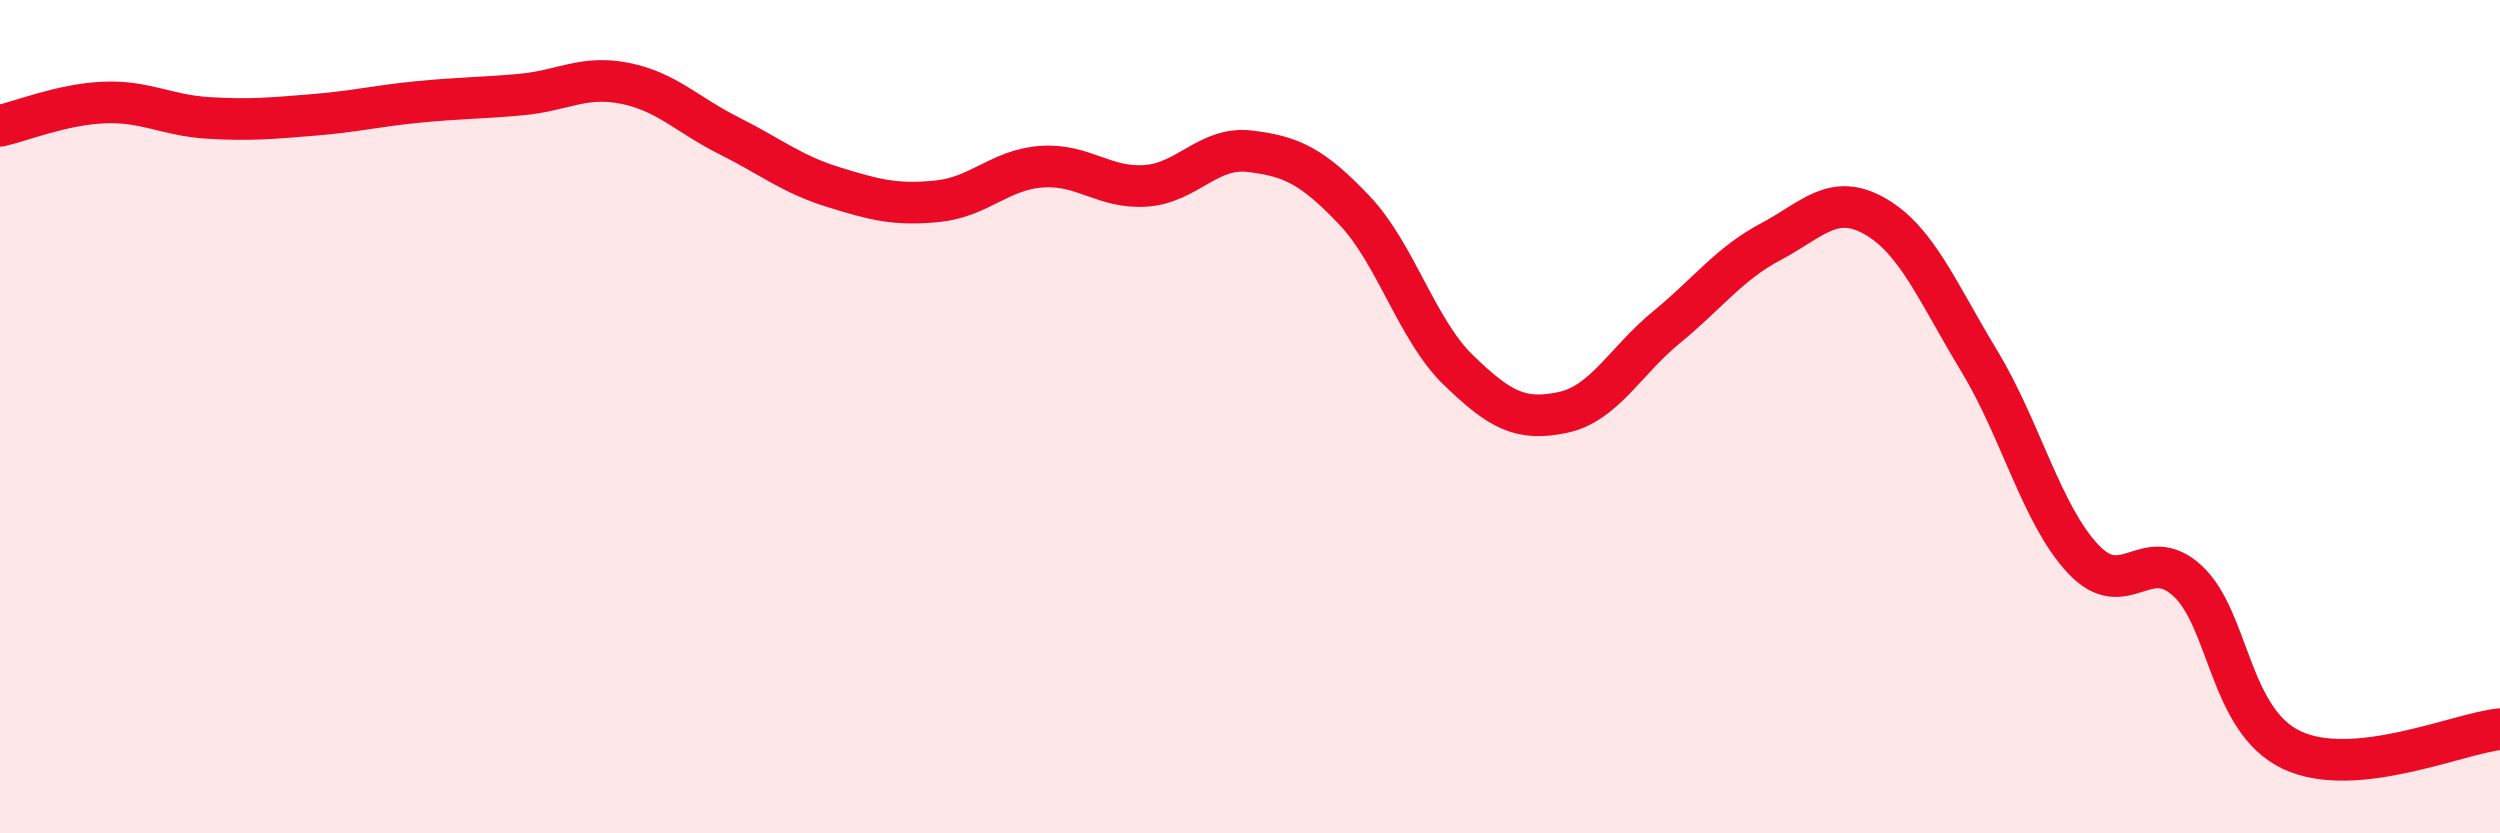 
    <svg width="60" height="20" viewBox="0 0 60 20" xmlns="http://www.w3.org/2000/svg">
      <path
        d="M 0,3.02 C 0.5,2.91 1.5,2.5 2.5,2.46 C 3.5,2.42 4,2.77 5,2.83 C 6,2.89 6.5,2.84 7.5,2.76 C 8.5,2.68 9,2.55 10,2.45 C 11,2.35 11.5,2.36 12.5,2.27 C 13.5,2.18 14,1.8 15,2 C 16,2.2 16.5,2.76 17.5,3.26 C 18.5,3.76 19,4.18 20,4.49 C 21,4.8 21.5,4.93 22.5,4.83 C 23.5,4.73 24,4.07 25,4 C 26,3.93 26.5,4.53 27.5,4.46 C 28.5,4.39 29,3.51 30,3.63 C 31,3.75 31.5,3.99 32.5,5.04 C 33.5,6.09 34,7.91 35,8.88 C 36,9.85 36.5,10.11 37.5,9.9 C 38.5,9.69 39,8.67 40,7.85 C 41,7.03 41.5,6.33 42.5,5.8 C 43.5,5.27 44,4.62 45,5.19 C 46,5.76 46.5,7.01 47.5,8.66 C 48.5,10.31 49,12.36 50,13.42 C 51,14.48 51.5,13.02 52.5,13.94 C 53.5,14.86 53.5,17.29 55,18 C 56.5,18.71 59,17.6 60,17.5L60 20L0 20Z"
        fill="#EB0A25"
        opacity="0.1"
        stroke-linecap="round"
        stroke-linejoin="round"
      />
      <path
        d="M 0,3.02 C 0.5,2.91 1.5,2.5 2.5,2.46 C 3.5,2.42 4,2.77 5,2.83 C 6,2.89 6.5,2.84 7.5,2.76 C 8.5,2.68 9,2.55 10,2.45 C 11,2.35 11.5,2.36 12.5,2.27 C 13.5,2.18 14,1.8 15,2 C 16,2.2 16.5,2.76 17.5,3.26 C 18.5,3.76 19,4.18 20,4.49 C 21,4.8 21.5,4.93 22.5,4.83 C 23.5,4.73 24,4.07 25,4 C 26,3.93 26.5,4.53 27.5,4.46 C 28.5,4.39 29,3.51 30,3.63 C 31,3.75 31.5,3.99 32.5,5.04 C 33.5,6.09 34,7.91 35,8.88 C 36,9.85 36.5,10.11 37.5,9.9 C 38.5,9.69 39,8.67 40,7.85 C 41,7.03 41.5,6.33 42.5,5.8 C 43.5,5.27 44,4.62 45,5.19 C 46,5.76 46.5,7.01 47.5,8.66 C 48.5,10.31 49,12.36 50,13.42 C 51,14.48 51.5,13.02 52.5,13.94 C 53.5,14.86 53.5,17.29 55,18 C 56.5,18.71 59,17.6 60,17.5"
        stroke="#EB0A25"
        stroke-width="1"
        fill="none"
        stroke-linecap="round"
        stroke-linejoin="round"
      />
    </svg>
  